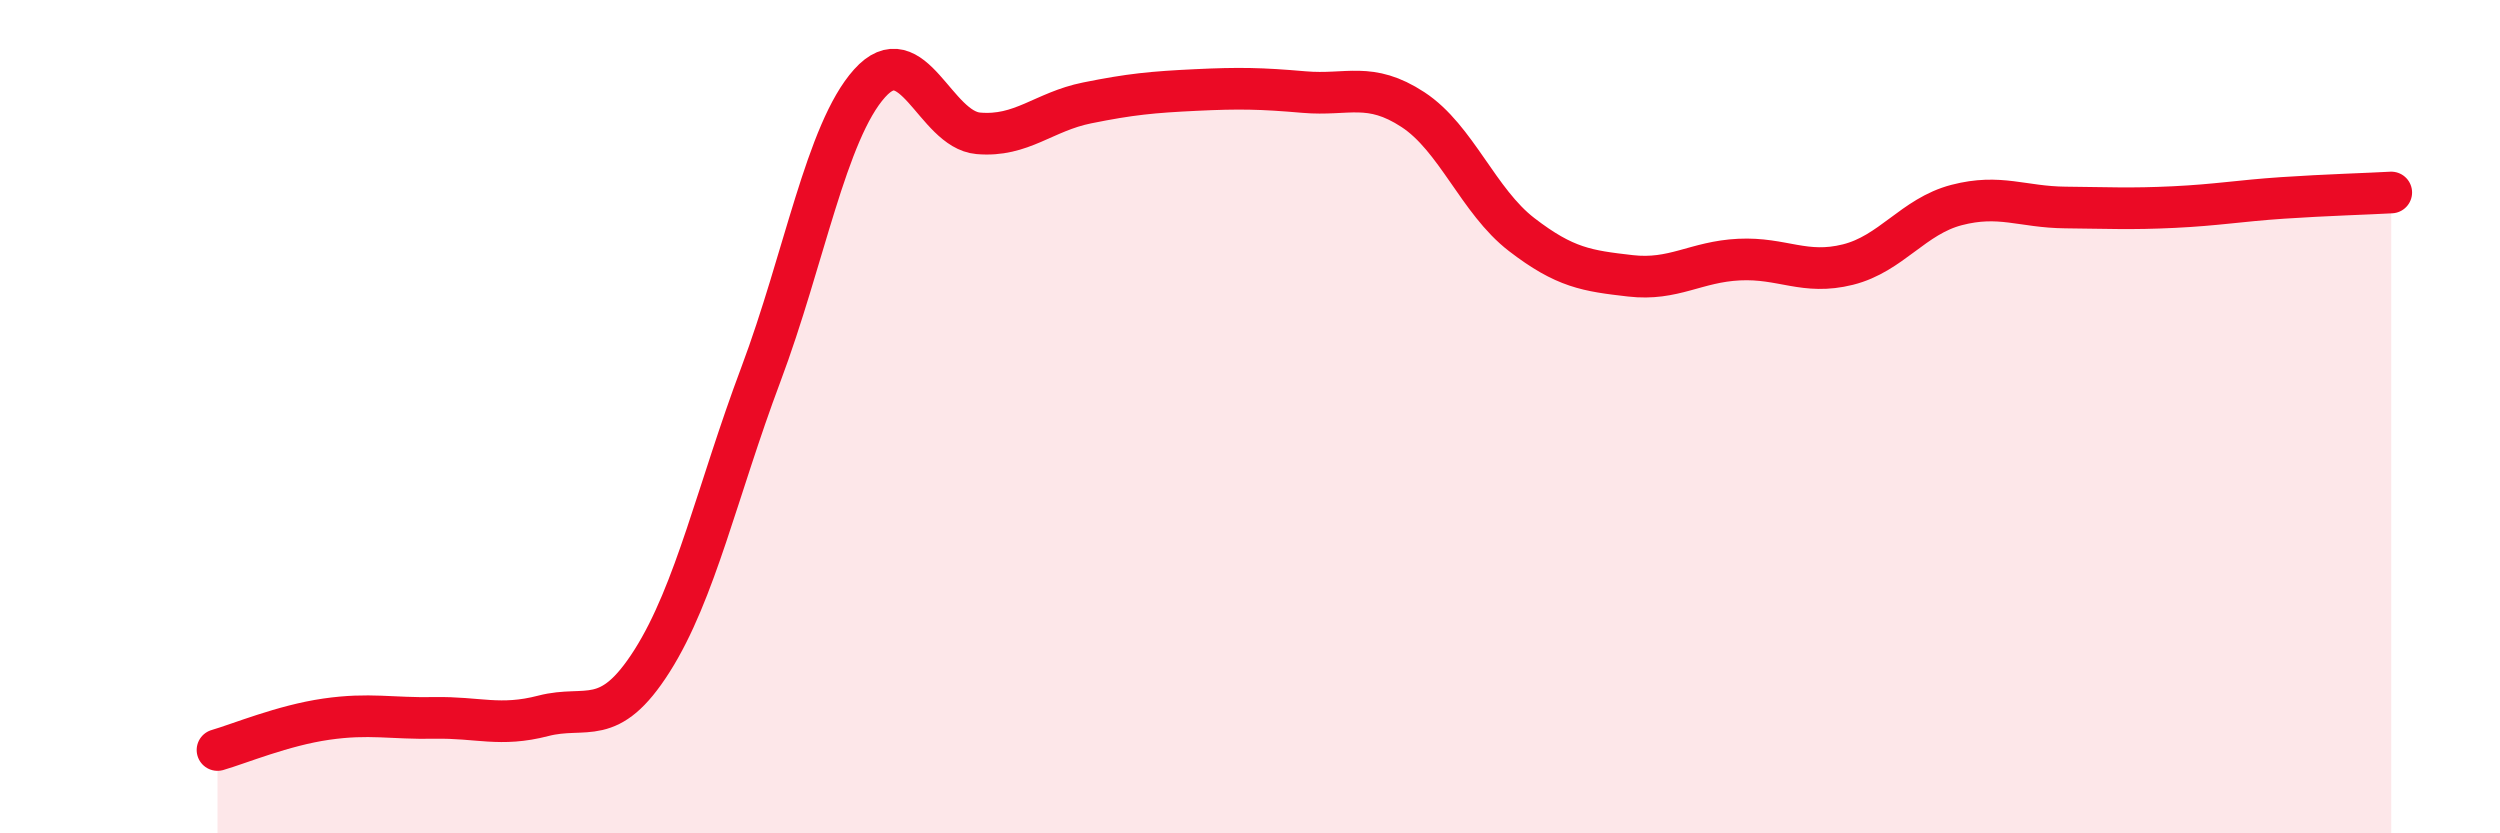 
    <svg width="60" height="20" viewBox="0 0 60 20" xmlns="http://www.w3.org/2000/svg">
      <path
        d="M 5.22,18 C 5.74,17.85 6.79,17.41 7.83,17.26 C 8.87,17.11 9.39,17.25 10.43,17.23 C 11.47,17.21 12,17.45 13.04,17.18 C 14.08,16.91 14.61,17.5 15.65,15.86 C 16.69,14.22 17.22,11.76 18.26,8.99 C 19.3,6.22 19.83,3.16 20.87,2 C 21.91,0.84 22.44,3.11 23.48,3.2 C 24.52,3.29 25.05,2.68 26.09,2.47 C 27.13,2.26 27.66,2.21 28.7,2.16 C 29.74,2.11 30.26,2.12 31.3,2.21 C 32.34,2.3 32.87,1.95 33.91,2.63 C 34.95,3.31 35.48,4.83 36.52,5.63 C 37.56,6.43 38.09,6.5 39.13,6.62 C 40.17,6.74 40.7,6.28 41.74,6.23 C 42.78,6.18 43.31,6.61 44.35,6.35 C 45.39,6.09 45.92,5.19 46.96,4.92 C 48,4.65 48.53,4.97 49.57,4.98 C 50.61,4.99 51.13,5.02 52.17,4.97 C 53.21,4.92 53.74,4.82 54.78,4.75 C 55.82,4.68 56.87,4.65 57.39,4.62L57.39 20L5.22 20Z"
        fill="#EB0A25"
        opacity="0.1"
        stroke-linecap="round"
        stroke-linejoin="round"
      />
      <path
        d="M 5.22,18 C 5.74,17.85 6.79,17.41 7.83,17.26 C 8.87,17.11 9.39,17.25 10.43,17.23 C 11.47,17.21 12,17.45 13.04,17.18 C 14.08,16.91 14.61,17.5 15.65,15.86 C 16.69,14.22 17.22,11.76 18.26,8.99 C 19.3,6.22 19.83,3.16 20.87,2 C 21.91,0.84 22.44,3.11 23.48,3.2 C 24.52,3.29 25.05,2.68 26.09,2.47 C 27.13,2.26 27.66,2.21 28.7,2.16 C 29.74,2.11 30.26,2.12 31.3,2.21 C 32.34,2.3 32.87,1.95 33.91,2.63 C 34.95,3.31 35.48,4.83 36.52,5.63 C 37.56,6.43 38.09,6.5 39.13,6.62 C 40.17,6.74 40.7,6.28 41.74,6.23 C 42.78,6.18 43.31,6.61 44.35,6.35 C 45.39,6.09 45.92,5.19 46.96,4.92 C 48,4.65 48.53,4.97 49.57,4.98 C 50.61,4.99 51.13,5.02 52.17,4.97 C 53.21,4.92 53.74,4.82 54.78,4.75 C 55.82,4.68 56.87,4.65 57.39,4.62"
        stroke="#EB0A25"
        stroke-width="1"
        fill="none"
        stroke-linecap="round"
        stroke-linejoin="round"
      />
    </svg>
  